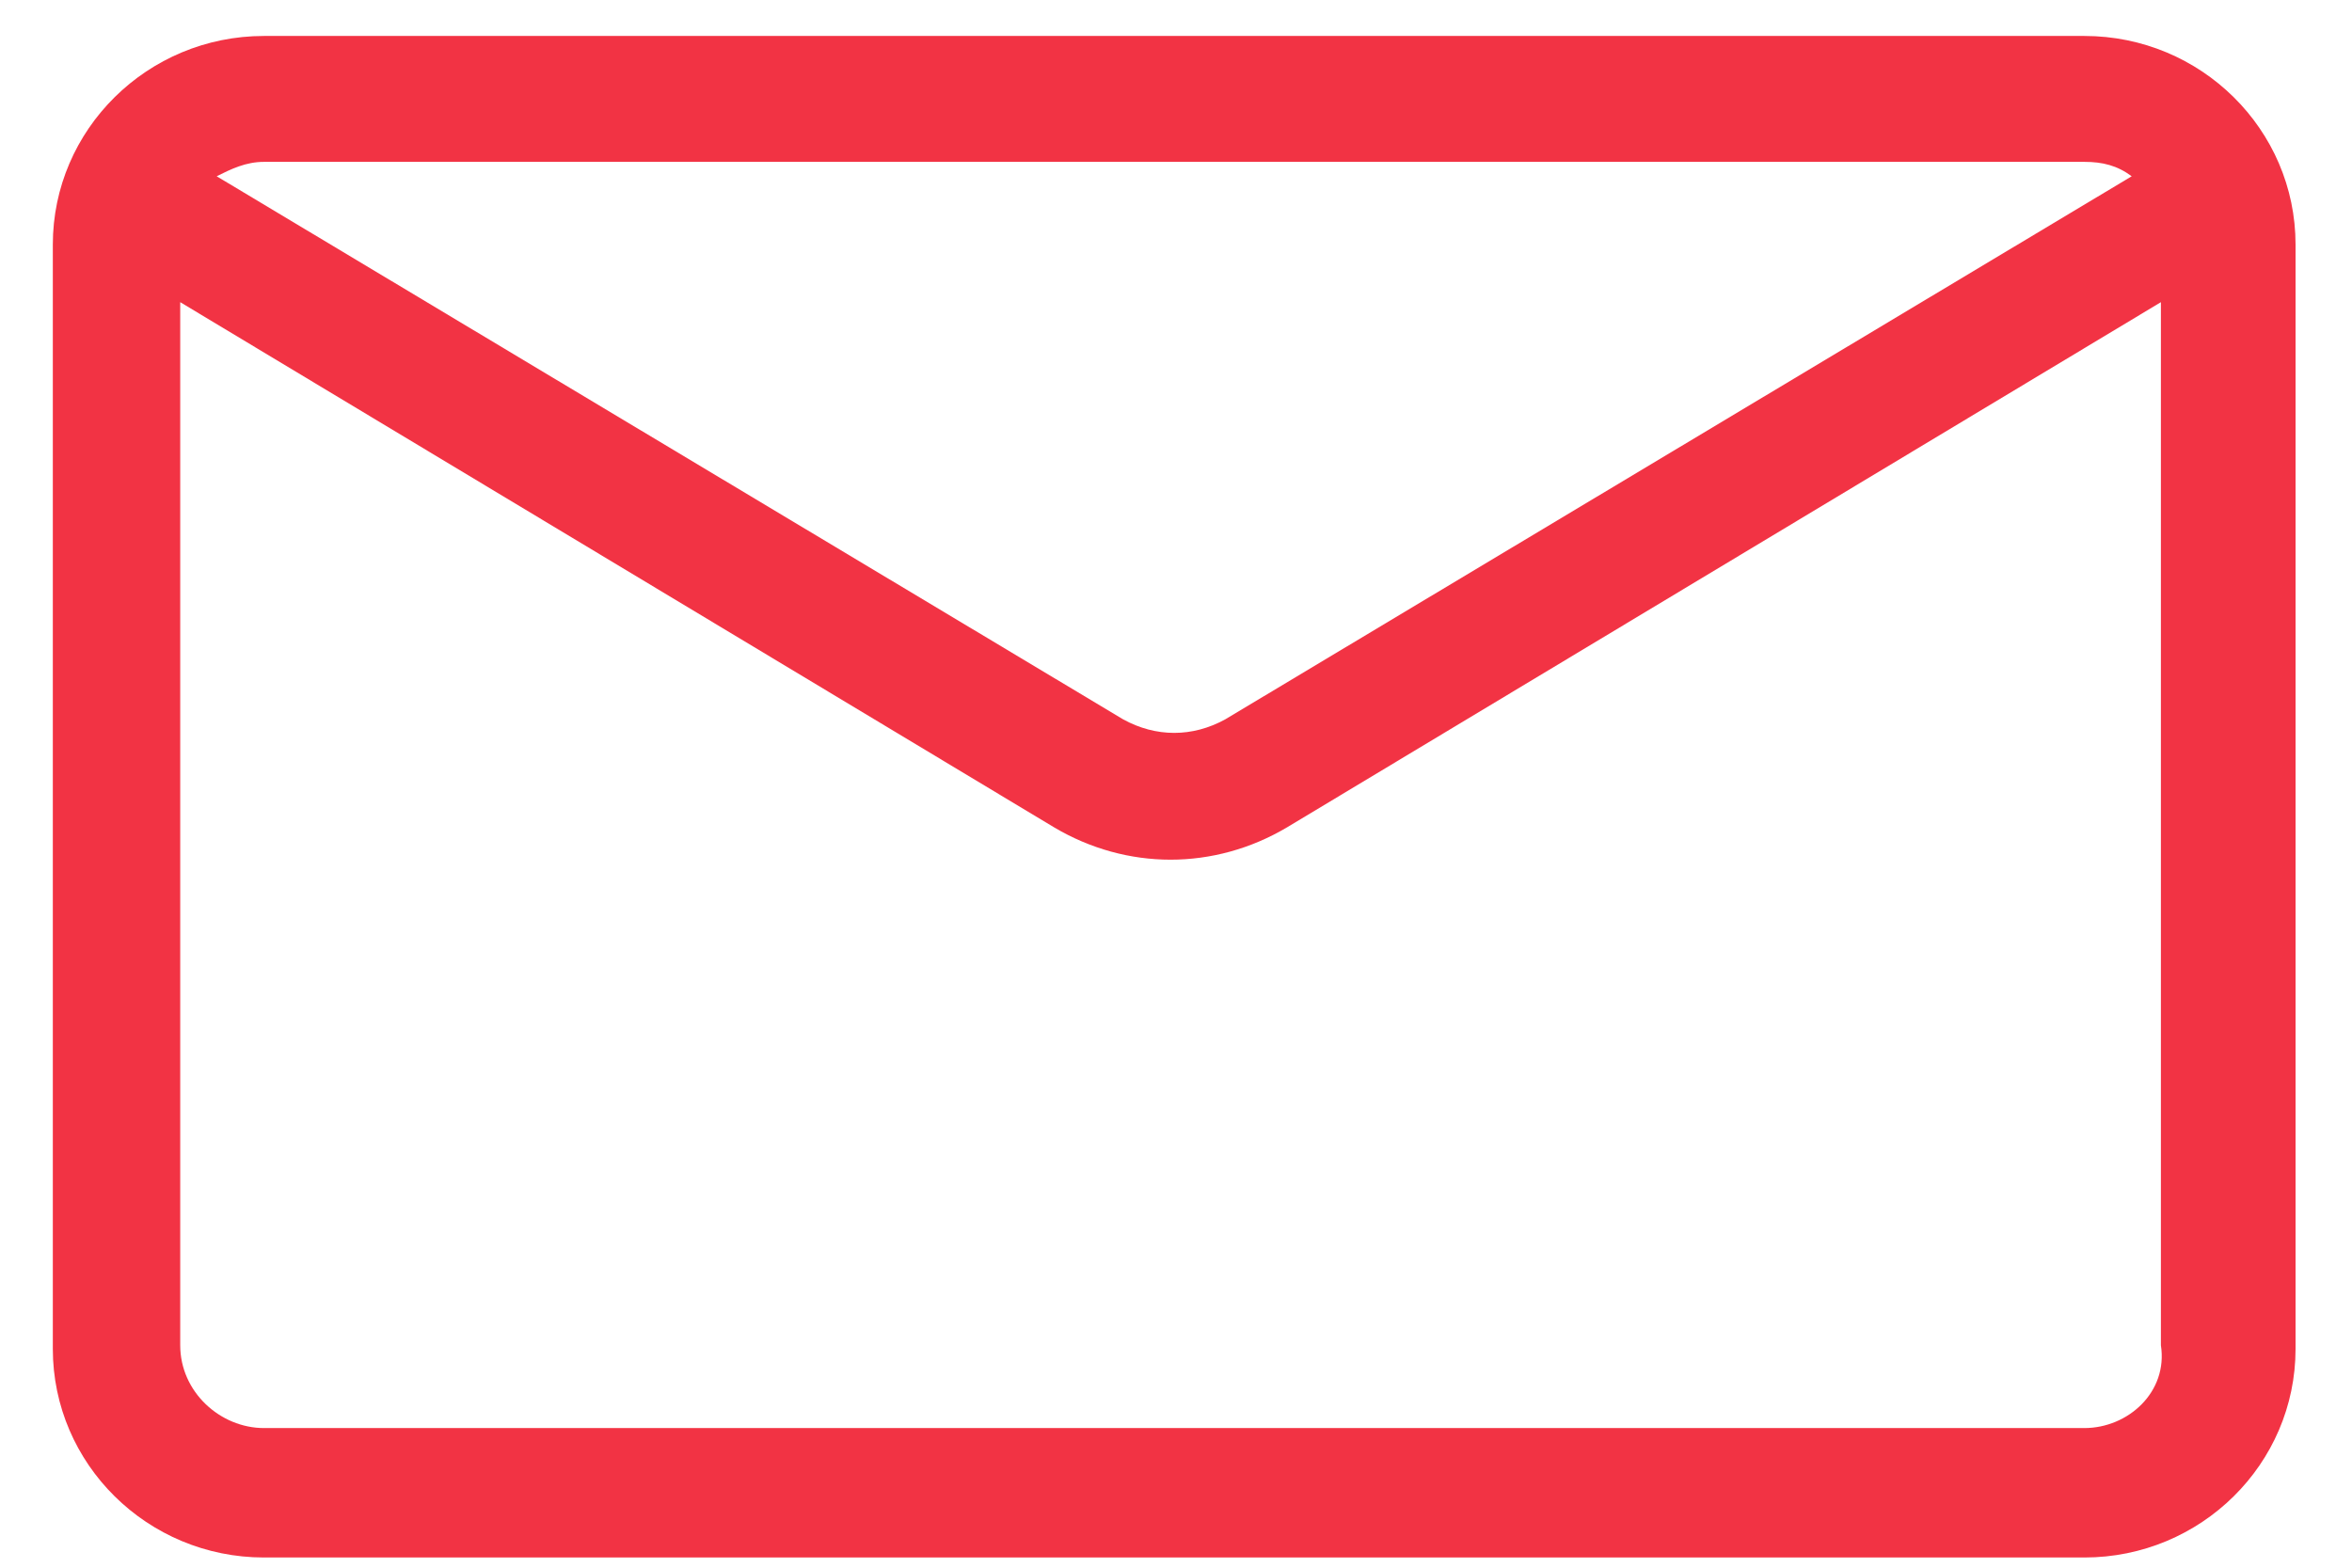 <svg width="24" height="16" viewBox="0 0 24 16" fill="none" xmlns="http://www.w3.org/2000/svg">
<path d="M21.269 0.367H2.694C1.505 0.367 0.539 1.322 0.539 2.496V13.767C0.539 14.942 1.505 15.896 2.694 15.896H21.269C22.458 15.896 23.424 14.942 23.424 13.767V2.496C23.424 1.322 22.458 0.367 21.269 0.367ZM21.269 1.652C21.455 1.652 21.604 1.689 21.752 1.799L12.502 7.342C12.167 7.526 11.796 7.526 11.461 7.342L2.211 1.799C2.359 1.725 2.508 1.652 2.694 1.652H21.269ZM21.269 14.575H2.694C2.248 14.575 1.839 14.207 1.839 13.73V3.084L10.756 8.444C11.127 8.664 11.536 8.774 11.944 8.774C12.353 8.774 12.762 8.664 13.133 8.444L22.05 3.084V13.73C22.124 14.207 21.715 14.575 21.269 14.575Z" fill="#F23344"/>
</svg>
